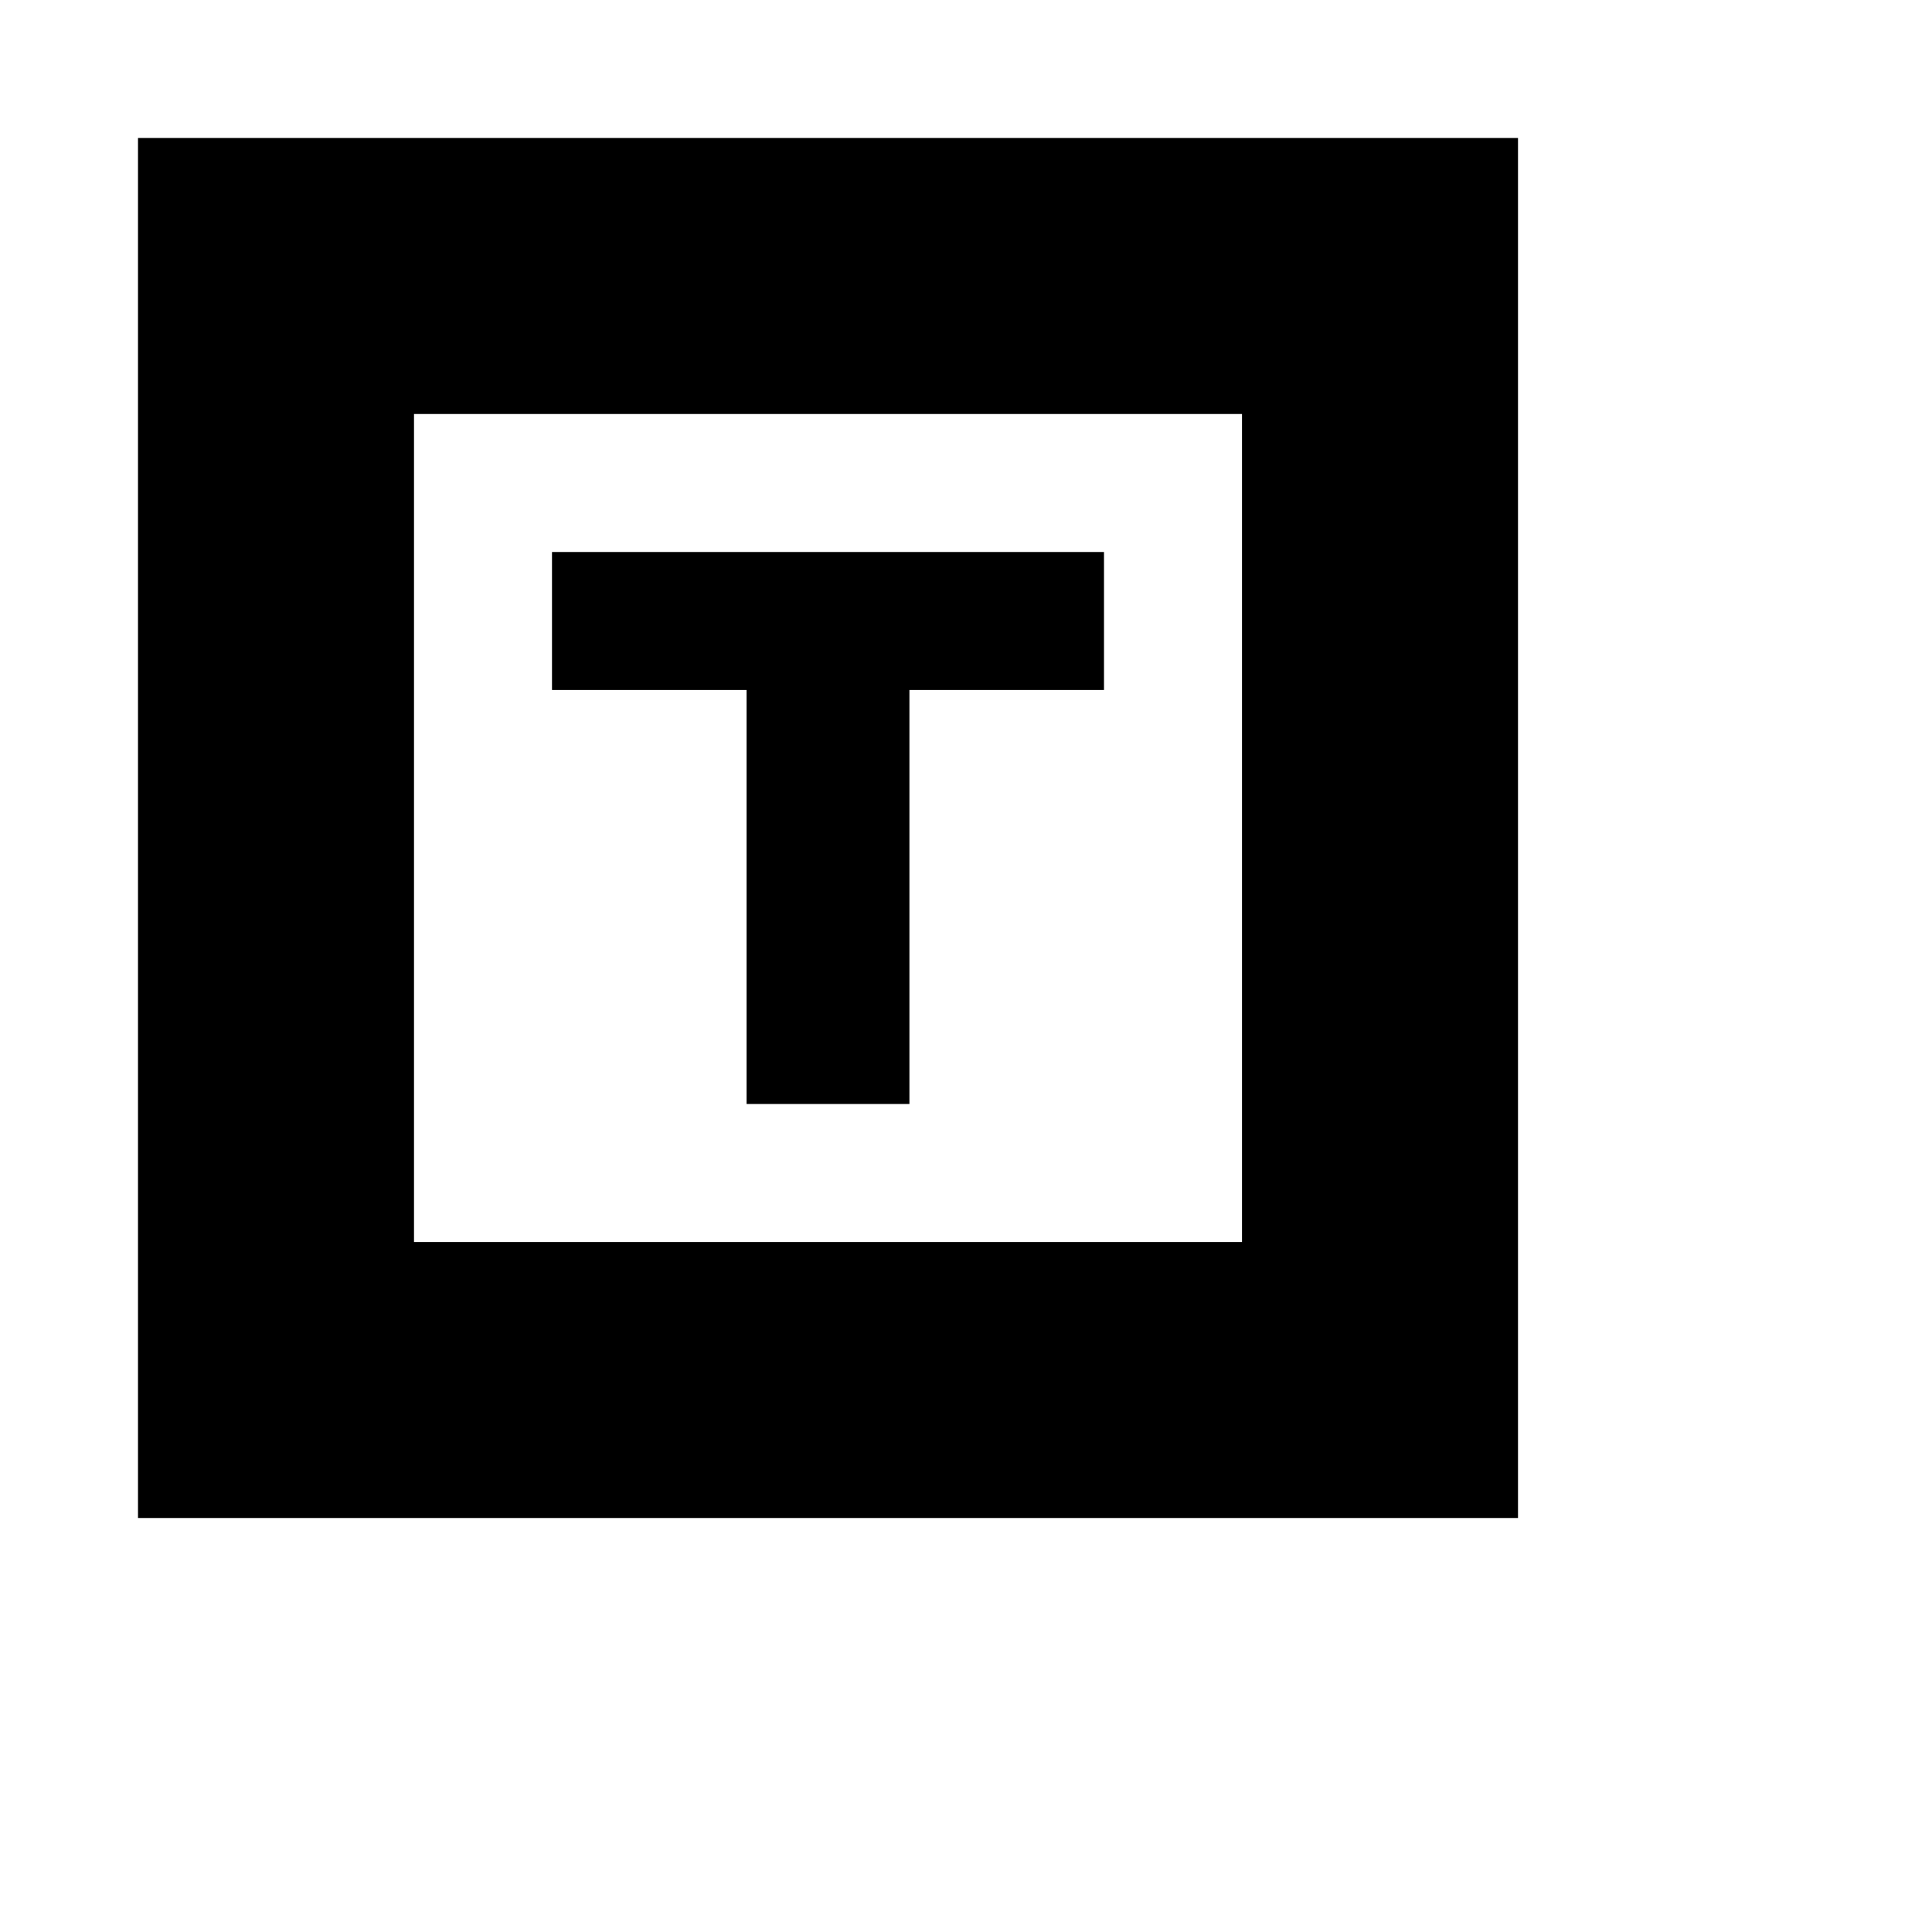 <?xml version="1.0" encoding="utf-8"?>
<!-- Uploaded to: SVG Repo, www.svgrepo.com, Generator: SVG Repo Mixer Tools -->
<svg fill="#000000" width="800px" height="800px" viewBox="0 0 14 14" xmlns="http://www.w3.org/2000/svg">
<g>
<path d="M5.41,8H6.59V5H8V4H4V5H5.41ZM1,1V11H11V1ZM9,9H3V3H9Z"/>
</g>
</svg>